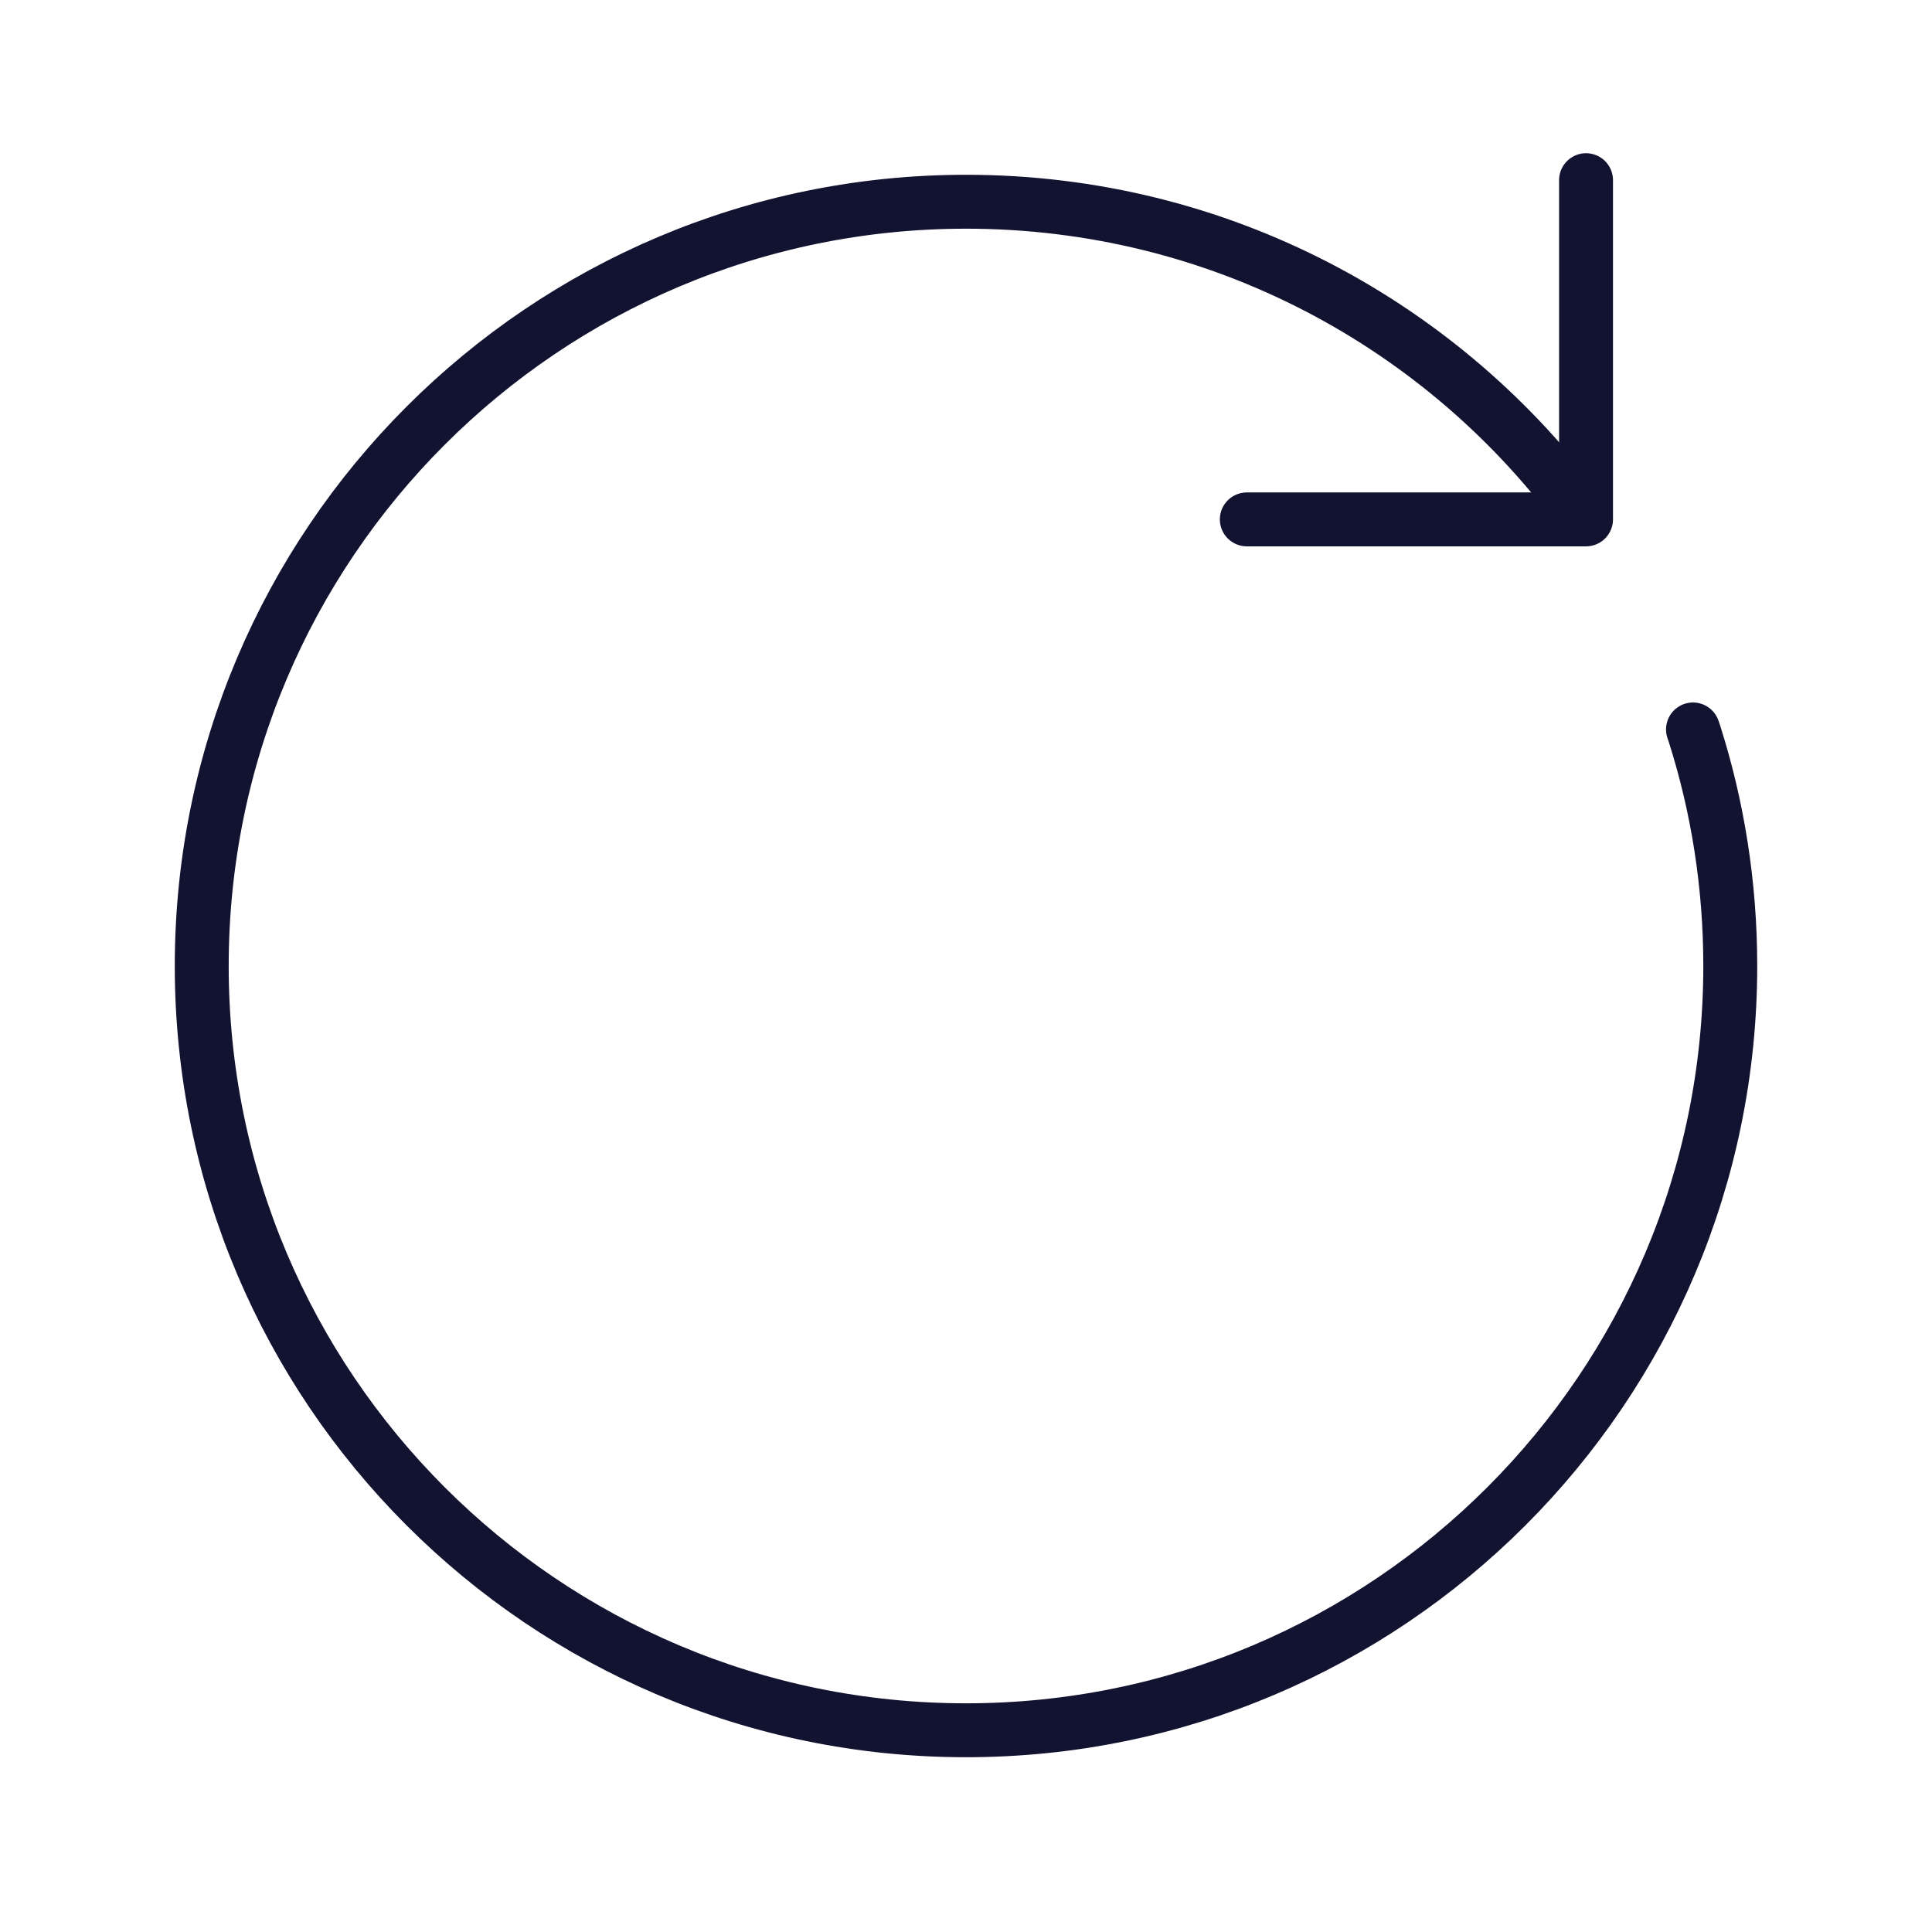 <svg xmlns="http://www.w3.org/2000/svg" width="430" height="430" style="width:100%;height:100%;transform:translate3d(0,0,0);content-visibility:visible" viewBox="0 0 430 430"><defs><clipPath id="a"><path d="M0 0h430v430H0z"/></clipPath><clipPath id="d"><path d="M0 0h430v430H0z"/></clipPath><clipPath id="c"><path d="M0 0h430v430H0z"/></clipPath><clipPath id="b"><path d="M0 0h430v430H0z"/></clipPath></defs><g fill="none" clip-path="url(#a)"><g clip-path="url(#b)" style="display:none"><path class="primary" style="display:none"/><path class="primary" style="display:none"/></g><g stroke="#121331" stroke-linecap="round" stroke-linejoin="round" stroke-width="12" clip-path="url(#c)" style="display:block"><path d="m137.623-99.991-.223-.309C106.5-142.6 56.5-170.1 0-170.1c0 0 0 0 0 0-93.9 0-170.1 76.2-170.1 170.1 0 93.9 76.2 170.1 170.1 170.1 93.9 0 170.1-76.2 170.1-170.1 0-18.1-2.8-35.5-8-51.8l-.296-.85" class="primary" style="display:block" transform="translate(215 215)"/><path d="M-37.75 37.75h75.5v-75.5" class="primary" style="display:block" transform="translate(315.25 77.85)"/></g><g clip-path="url(#d)" style="display:none"><path class="primary" style="display:none"/><path class="primary" style="display:none"/></g></g></svg>